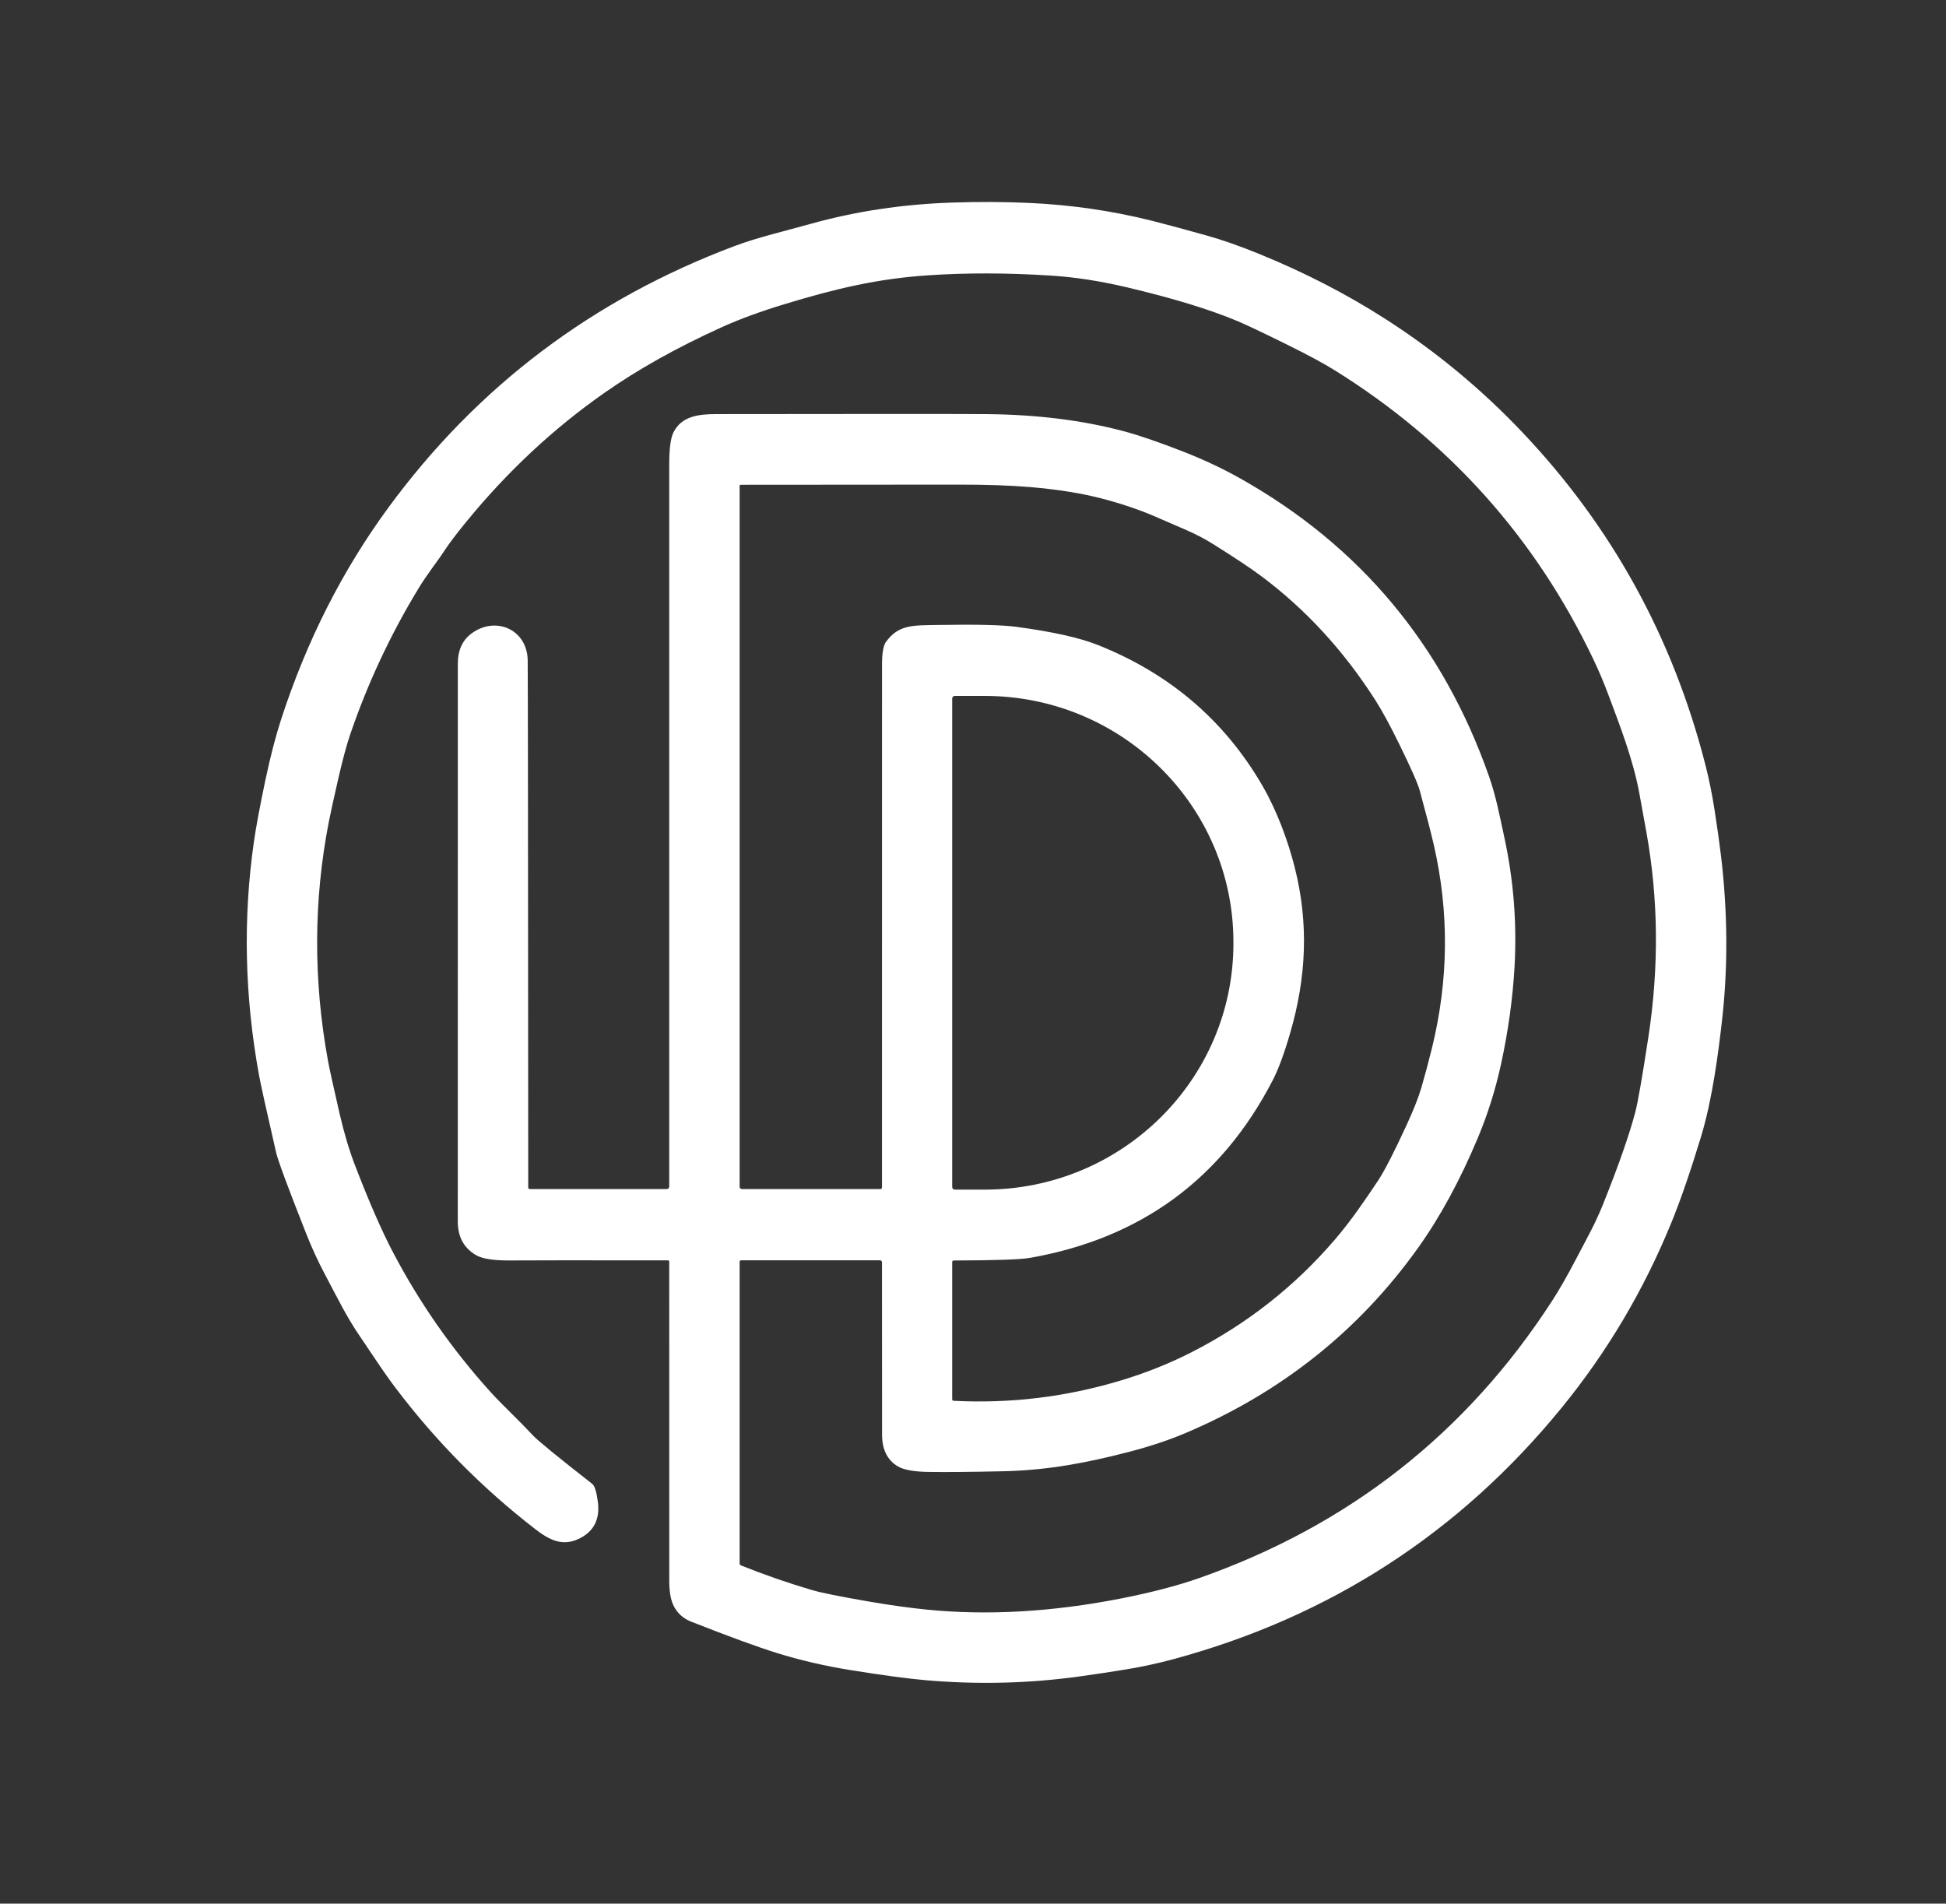 <?xml version="1.0" encoding="UTF-8"?>
<!-- Generated by Pixelmator Pro 3.6.9 -->
<svg width="505" height="494" viewBox="0 0 505 494" xmlns="http://www.w3.org/2000/svg">
    <rect x="0" y="0" width="505" height="494" fill="#333333" stroke="none"/>
    <path id="Trac" fill="#ffffff" stroke="none" d="M 173.67 327.36 C 173.67 327.2 173.54 327.07 173.38 327.07 C 151.12 327.043 137.403 327.05 132.23 327.09 C 128.043 327.117 125.14 326.653 123.52 325.7 C 120.373 323.867 118.8 320.967 118.8 317 C 118.807 240.34 118.81 192.09 118.81 172.25 C 118.81 168.763 119.993 166.143 122.36 164.39 C 128.56 159.79 136.76 163.28 136.94 171.27 C 136.993 173.843 137.04 219.463 137.08 308.13 C 137.08 308.417 137.22 308.56 137.5 308.56 L 173.04 308.56 C 173.388 308.56 173.67 308.273 173.67 307.92 C 173.67 283.387 173.67 220.9 173.67 120.46 C 173.67 116.42 174.037 113.667 174.77 112.2 C 176.85 108.04 181.14 107.46 185.86 107.46 C 226.26 107.4 249.723 107.403 256.25 107.47 C 269.137 107.59 280.913 109.063 291.58 111.89 C 295.493 112.93 300.7 114.717 307.2 117.25 C 312.453 119.31 317.37 121.63 321.95 124.21 C 352.97 141.683 374.46 167.443 386.42 201.49 C 388.21 206.61 389.11 211.42 390.36 217.18 C 392.773 228.273 393.667 239.473 393.04 250.78 C 392.573 259.08 391.403 267.533 389.53 276.14 C 388.097 282.72 386.107 289.06 383.56 295.16 C 378.92 306.26 373.703 315.857 367.91 323.95 C 352.617 345.317 332.587 361.27 307.82 371.81 C 303.467 373.663 298.587 375.297 293.18 376.71 C 282.1 379.6 271.91 381.53 260.5 381.79 C 252.1 381.977 245.573 382.037 240.92 381.97 C 237.127 381.91 234.463 381.417 232.93 380.49 C 230.243 378.863 228.9 376.117 228.9 372.25 C 228.9 370.743 228.893 355.873 228.88 327.64 C 228.88 327.247 228.683 327.05 228.29 327.05 L 192.32 327.05 C 192.11 327.05 191.94 327.22 191.94 327.43 L 191.94 405.72 C 191.941 405.943 192.079 406.145 192.29 406.23 C 198.29 408.637 204.417 410.763 210.67 412.61 C 213.03 413.31 217.983 414.31 225.53 415.61 C 231.057 416.557 236.053 417.253 240.52 417.7 C 256.233 419.267 272.997 418.31 290.81 414.83 C 298.663 413.29 305.413 411.533 311.06 409.56 C 350.02 395.907 380.623 371.867 402.87 337.44 C 404.643 334.7 406.647 331.2 408.88 326.94 C 412.21 320.59 414.01 317.47 416.01 312.49 C 420.043 302.417 422.833 294.44 424.38 288.56 C 425.053 285.987 426.19 279.453 427.79 268.96 C 430.543 250.887 430.36 233.2 427.24 215.9 C 426.027 209.18 425.4 205.73 425.36 205.55 C 423.76 197.04 420.39 188.31 417.45 180.47 C 416.203 177.13 414.873 173.983 413.46 171.03 C 398.433 139.57 376.08 114.597 346.4 96.11 C 343.513 94.31 339.403 92.093 334.07 89.46 C 327.75 86.34 323.46 84.303 321.2 83.35 C 313.96 80.31 304.403 77.387 292.53 74.58 C 285.61 72.94 279.03 71.92 272.79 71.52 C 261.443 70.793 250.767 70.77 240.76 71.45 C 227.79 72.32 216.94 74.87 203.59 78.93 C 197.337 80.83 191.907 82.823 187.3 84.91 C 175.8 90.11 165.667 95.777 156.9 101.91 C 143.593 111.217 131.597 122.42 120.91 135.52 C 118.423 138.567 116.597 140.98 115.43 142.76 C 113.21 146.14 110.97 148.8 108.58 152.74 C 101.313 164.707 95.42 177.3 90.9 190.52 C 89.953 193.3 88.93 197.083 87.83 201.87 C 86.543 207.497 85.707 211.313 85.32 213.32 C 81.353 233.747 81.29 254.427 85.13 275.36 C 85.49 277.3 86.487 281.837 88.12 288.97 C 89.267 293.937 90.587 298.373 92.08 302.28 C 95.72 311.753 99 319.277 101.92 324.85 C 108.84 338.057 117.337 350.223 127.41 361.35 C 128.603 362.67 130.47 364.58 133.01 367.08 C 134.763 368.8 136.52 370.597 138.28 372.47 C 139.587 373.863 144.723 378.063 153.69 385.07 C 154.297 385.543 154.773 387.023 155.12 389.51 C 155.787 394.21 154.123 397.493 150.13 399.36 C 145.92 401.33 142.54 399.63 138.9 396.81 C 125.213 386.23 113.153 374.047 102.72 360.26 C 101.167 358.22 99.277 355.533 97.05 352.2 C 95.663 350.12 94.457 348.327 93.43 346.82 C 89.95 341.75 87.86 337.36 84.39 330.84 C 82.55 327.373 80.897 323.78 79.43 320.06 C 74.71 308.113 72.117 301.113 71.65 299.06 C 69.123 288.06 67.647 281.38 67.22 279.02 C 63.487 258.593 63.037 238.447 65.87 218.58 C 66.43 214.66 67.427 209.293 68.86 202.48 C 70.16 196.333 71.533 191.037 72.98 186.59 C 79.58 166.303 88.84 148.027 100.76 131.76 C 123.833 100.293 153.833 77.64 190.76 63.8 C 193.307 62.84 196.577 61.82 200.57 60.74 C 207.123 58.967 210.427 58.073 210.48 58.06 C 222.073 54.827 234.26 52.997 247.04 52.57 C 253.973 52.337 260.637 52.367 267.03 52.66 C 277.957 53.153 288.607 54.7 298.98 57.3 C 301.793 58 306.493 59.267 313.08 61.1 C 317.147 62.233 321.73 63.84 326.83 65.92 C 338.697 70.76 349.697 76.443 359.83 82.97 C 372.69 91.25 384.403 100.953 394.97 112.08 C 418.237 136.573 434.103 165.383 442.57 198.51 C 443.517 202.197 444.31 206.117 444.95 210.27 C 445.663 214.857 446.22 218.813 446.62 222.14 C 448.333 236.587 448.44 250.62 446.94 264.24 C 445.92 273.38 444.34 285.41 441.42 295 C 438.68 304.013 436.113 311.45 433.72 317.31 C 426.553 334.843 417.07 350.84 405.27 365.3 C 378.763 397.787 345.197 419.533 304.57 430.54 C 300.577 431.62 296.55 432.497 292.49 433.17 C 288.543 433.823 284.427 434.447 280.14 435.04 C 267.013 436.86 253.72 437.187 240.26 436.02 C 235.573 435.613 229.047 434.737 220.68 433.39 C 213.953 432.303 207.553 430.813 201.48 428.92 C 196.607 427.4 189.247 424.707 179.4 420.84 C 177.167 419.96 175.58 418.46 174.64 416.34 C 174 414.887 173.68 412.82 173.68 410.14 C 173.68 382.52 173.677 354.927 173.67 327.36 Z M 229.79 166.75 C 233.15 161.96 237.04 162.3 243.41 162.18 C 253.237 162.007 260.01 162.167 263.73 162.66 C 273.103 163.92 280.147 165.487 284.86 167.36 C 303.553 174.787 317.81 186.977 327.63 203.93 C 331.38 210.41 334.25 218.21 335.97 225.02 C 339.68 239.61 339 253.68 334.82 268.04 C 333.267 273.38 331.76 277.463 330.3 280.29 C 317.04 305.977 296.04 321.353 267.3 326.42 C 264.873 326.847 258.287 327.073 247.54 327.1 C 247.247 327.1 247.1 327.247 247.1 327.54 L 247.1 363.13 C 247.1 363.332 247.263 363.499 247.47 363.51 C 262.197 364.27 276.65 362.517 290.83 358.25 C 297.397 356.27 303.577 353.797 309.37 350.83 C 323.703 343.49 336.067 333.753 346.46 321.62 C 350.79 316.57 354.55 310.96 357.61 306.38 C 359.263 303.887 361.7 299.15 364.92 292.17 C 366.787 288.13 368.09 284.847 368.83 282.32 C 369.77 279.107 370.687 275.69 371.58 272.07 C 375.94 254.357 376.103 236.733 372.07 219.2 C 371.337 216.013 370.12 211.317 368.42 205.11 C 367.927 203.31 366.147 199.283 363.08 193.03 C 360.687 188.15 358.613 184.343 356.86 181.61 C 348.647 168.783 338.793 158.08 327.3 149.5 C 324.653 147.52 320.457 144.73 314.71 141.13 C 310.13 138.27 306.3 136.94 300.78 134.48 C 296.213 132.453 291.223 130.74 285.81 129.34 C 280.557 127.98 274.41 127 267.37 126.4 C 262.15 125.96 255.923 125.747 248.69 125.76 C 228.443 125.787 209.613 125.8 192.2 125.8 C 192.056 125.8 191.94 125.916 191.94 126.06 L 191.94 307.99 C 191.94 308.305 192.191 308.56 192.5 308.56 L 228.48 308.56 C 228.701 308.56 228.88 308.381 228.88 308.16 C 228.9 262.847 228.903 217.497 228.89 172.11 C 228.89 171.05 228.943 170.147 229.05 169.4 C 229.243 168.067 229.49 167.183 229.79 166.75 Z M 247.1 181.26 L 247.1 308.04 C 247.1 308.41 247.4 308.71 247.77 308.71 L 255.52 308.71 C 291.176 308.71 320.08 280.114 320.08 244.84 L 320.08 244.46 C 320.08 209.186 291.176 180.59 255.52 180.59 L 247.77 180.59 C 247.4 180.59 247.1 180.89 247.1 181.26 Z"/>
</svg>
